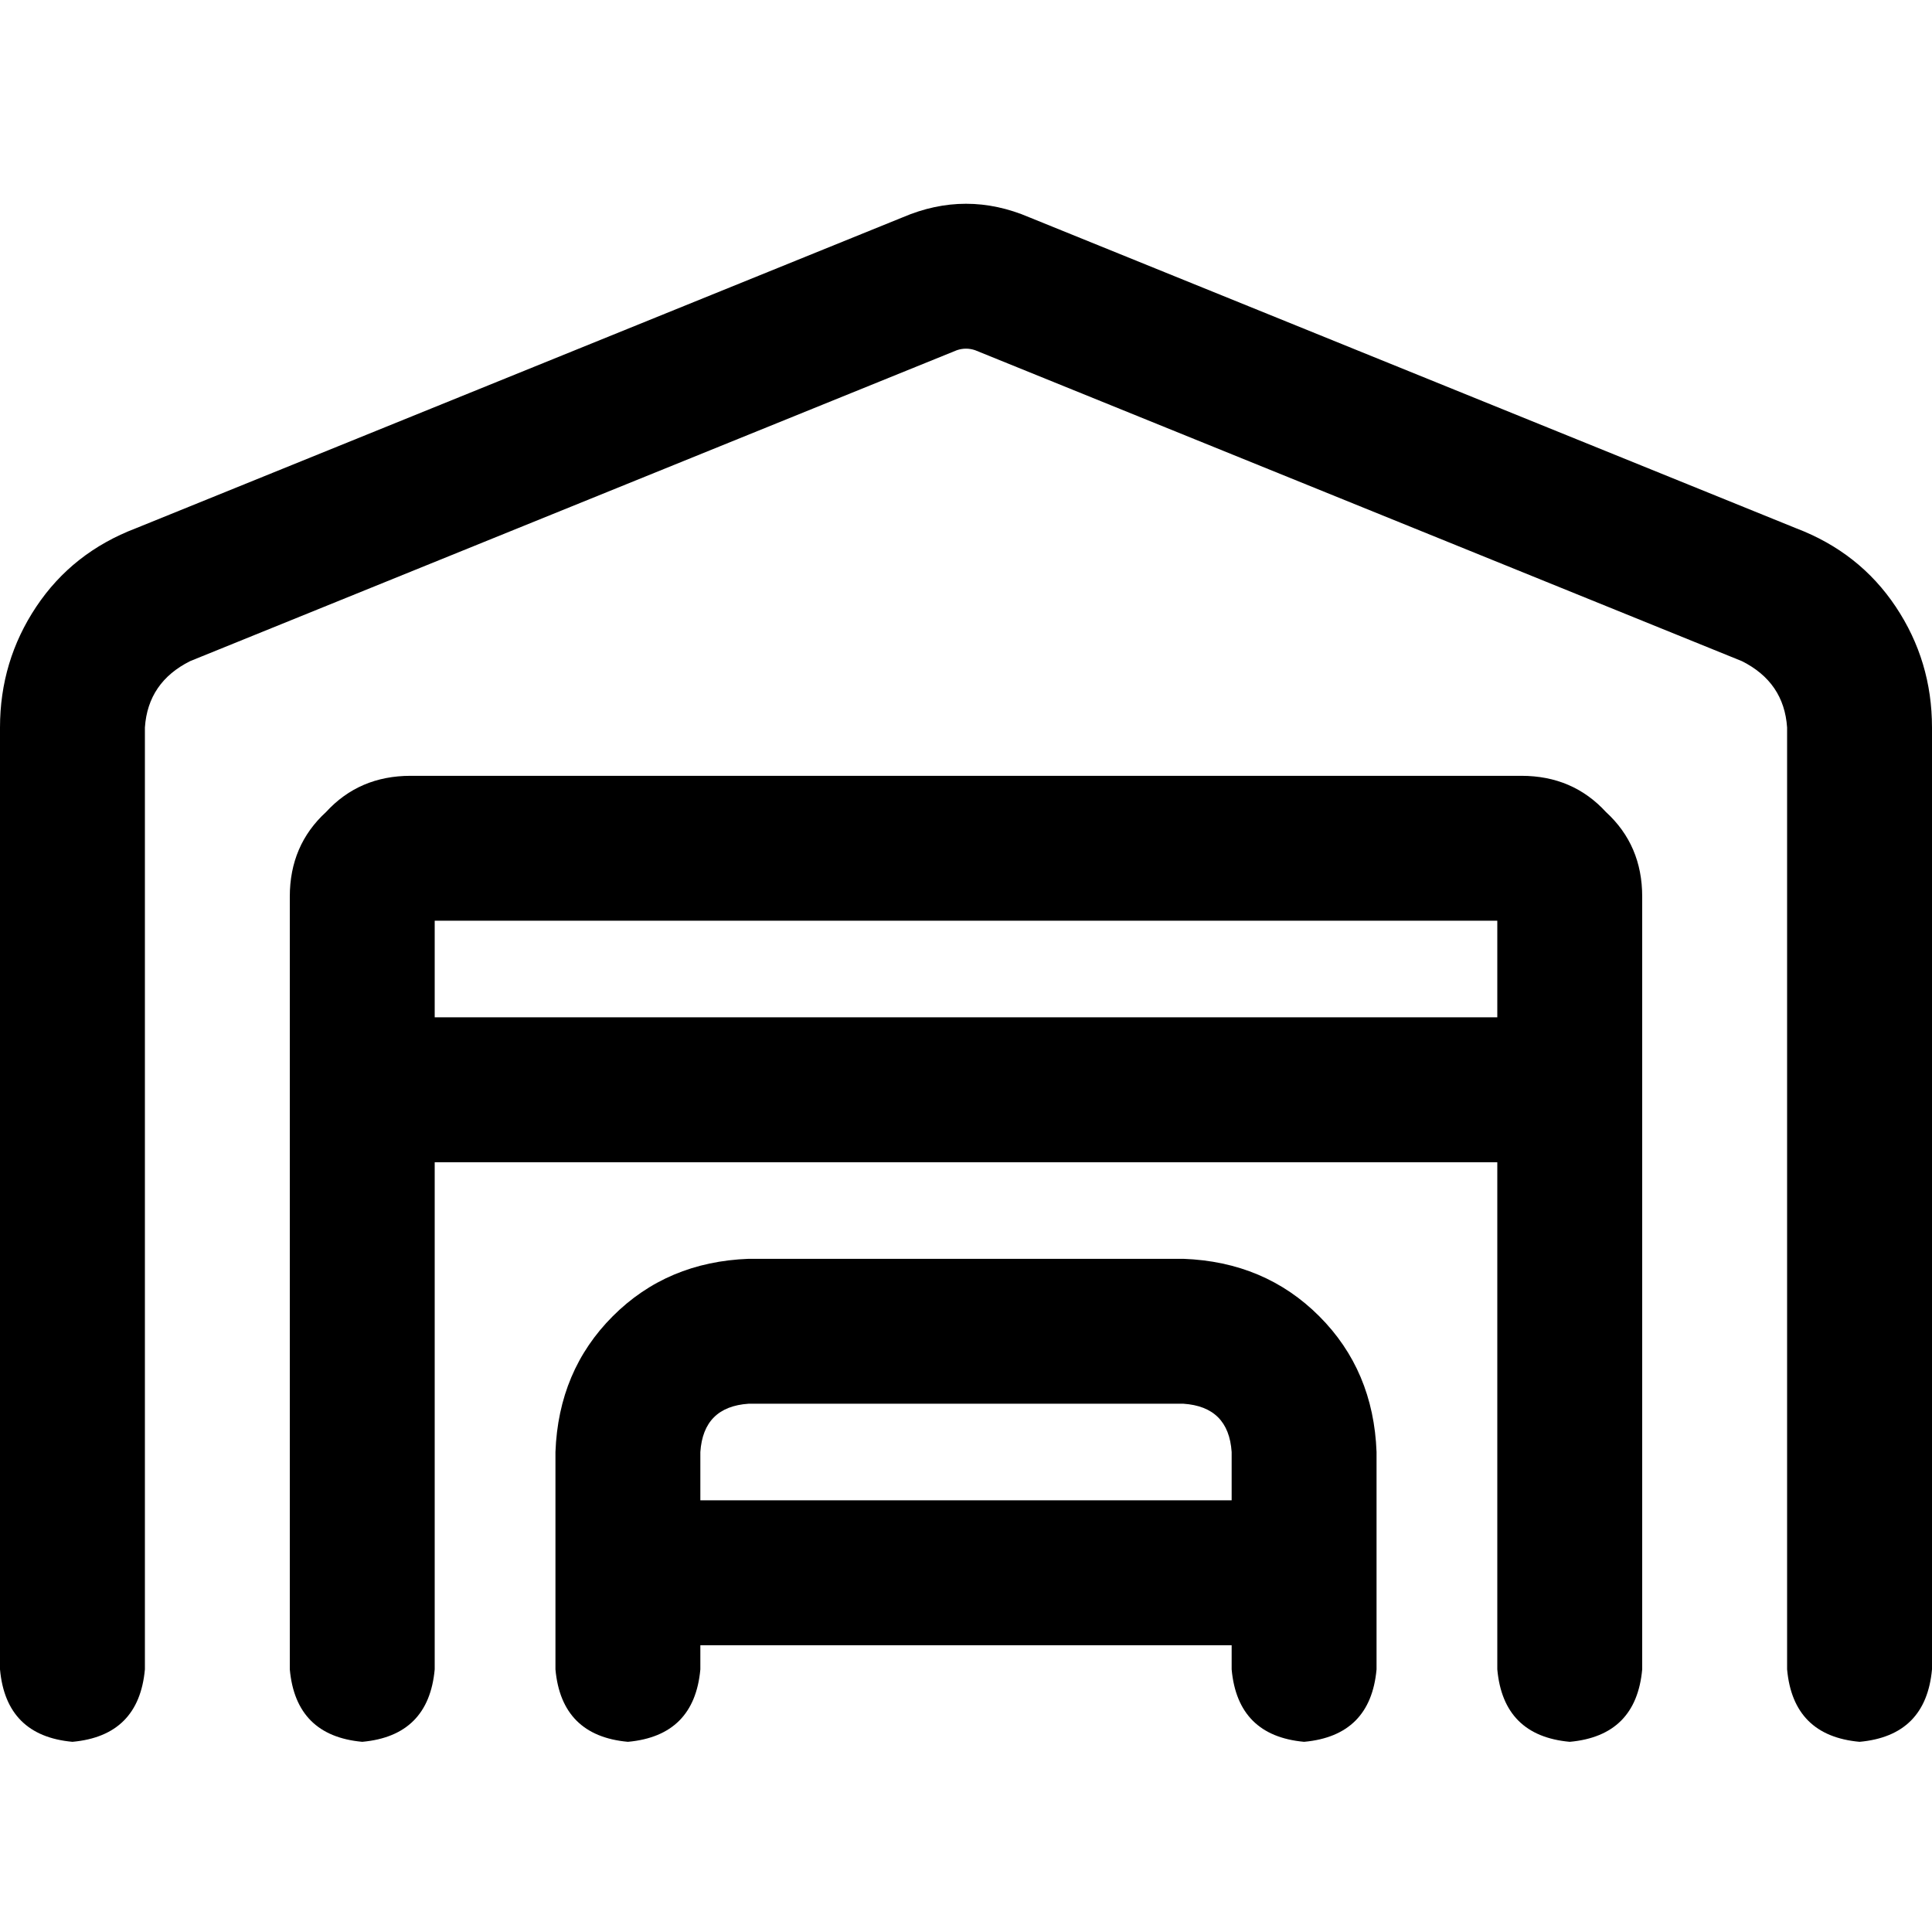 <svg xmlns="http://www.w3.org/2000/svg" viewBox="0 0 512 512">
  <path d="M 258.4 92.8 Q 256 92 253.6 92.8 L 50.4 175.2 L 50.4 175.2 Q 39.2 180.8 38.4 192.8 L 38.4 442.4 L 38.4 442.4 Q 36.8 460 19.2 461.6 Q 1.6 460 0 442.4 L 0 192.8 L 0 192.8 Q 0 175.2 9.6 160.8 Q 19.2 146.4 36 140 L 239.2 57.6 L 239.2 57.6 Q 256 50.4 272.8 57.6 L 476 140 L 476 140 Q 492.8 146.4 502.4 160.8 Q 512 175.2 512 192.8 L 512 442.4 L 512 442.4 Q 510.4 460 492.8 461.6 Q 475.2 460 473.6 442.4 L 473.6 192.8 L 473.6 192.8 Q 472.8 180.8 461.6 175.2 L 258.4 92.8 L 258.4 92.8 Z M 115.2 308 L 115.2 442.4 L 115.2 308 L 115.2 442.4 Q 113.6 460 96 461.6 Q 78.4 460 76.8 442.4 L 76.8 237.6 L 76.8 237.6 Q 76.8 224 86.4 215.2 Q 95.2 205.6 108.8 205.6 L 403.2 205.6 L 403.2 205.6 Q 416.8 205.6 425.6 215.2 Q 435.2 224 435.2 237.6 L 435.2 442.4 L 435.2 442.4 Q 433.6 460 416 461.6 Q 398.4 460 396.8 442.4 L 396.8 308 L 396.8 308 L 115.2 308 L 115.2 308 Z M 115.2 269.6 L 396.8 269.6 L 115.2 269.6 L 396.8 269.6 L 396.8 244 L 396.8 244 L 115.2 244 L 115.2 244 L 115.2 269.6 L 115.2 269.6 Z M 185.6 384.8 L 185.6 397.6 L 185.6 384.8 L 185.6 397.6 L 326.4 397.6 L 326.4 397.6 L 326.4 384.8 L 326.4 384.8 Q 325.6 372.8 313.6 372 L 198.4 372 L 198.4 372 Q 186.4 372.8 185.6 384.8 L 185.6 384.8 Z M 185.6 436 L 185.6 442.4 L 185.6 436 L 185.6 442.4 Q 184 460 166.4 461.6 Q 148.8 460 147.2 442.4 L 147.2 384.8 L 147.2 384.8 Q 148 363.2 162.4 348.8 Q 176.8 334.4 198.4 333.6 L 313.6 333.6 L 313.6 333.6 Q 335.2 334.4 349.6 348.8 Q 364 363.2 364.8 384.8 L 364.8 442.4 L 364.8 442.4 Q 363.2 460 345.6 461.6 Q 328 460 326.4 442.4 L 326.4 436 L 326.4 436 L 185.6 436 L 185.6 436 Z" />
</svg>